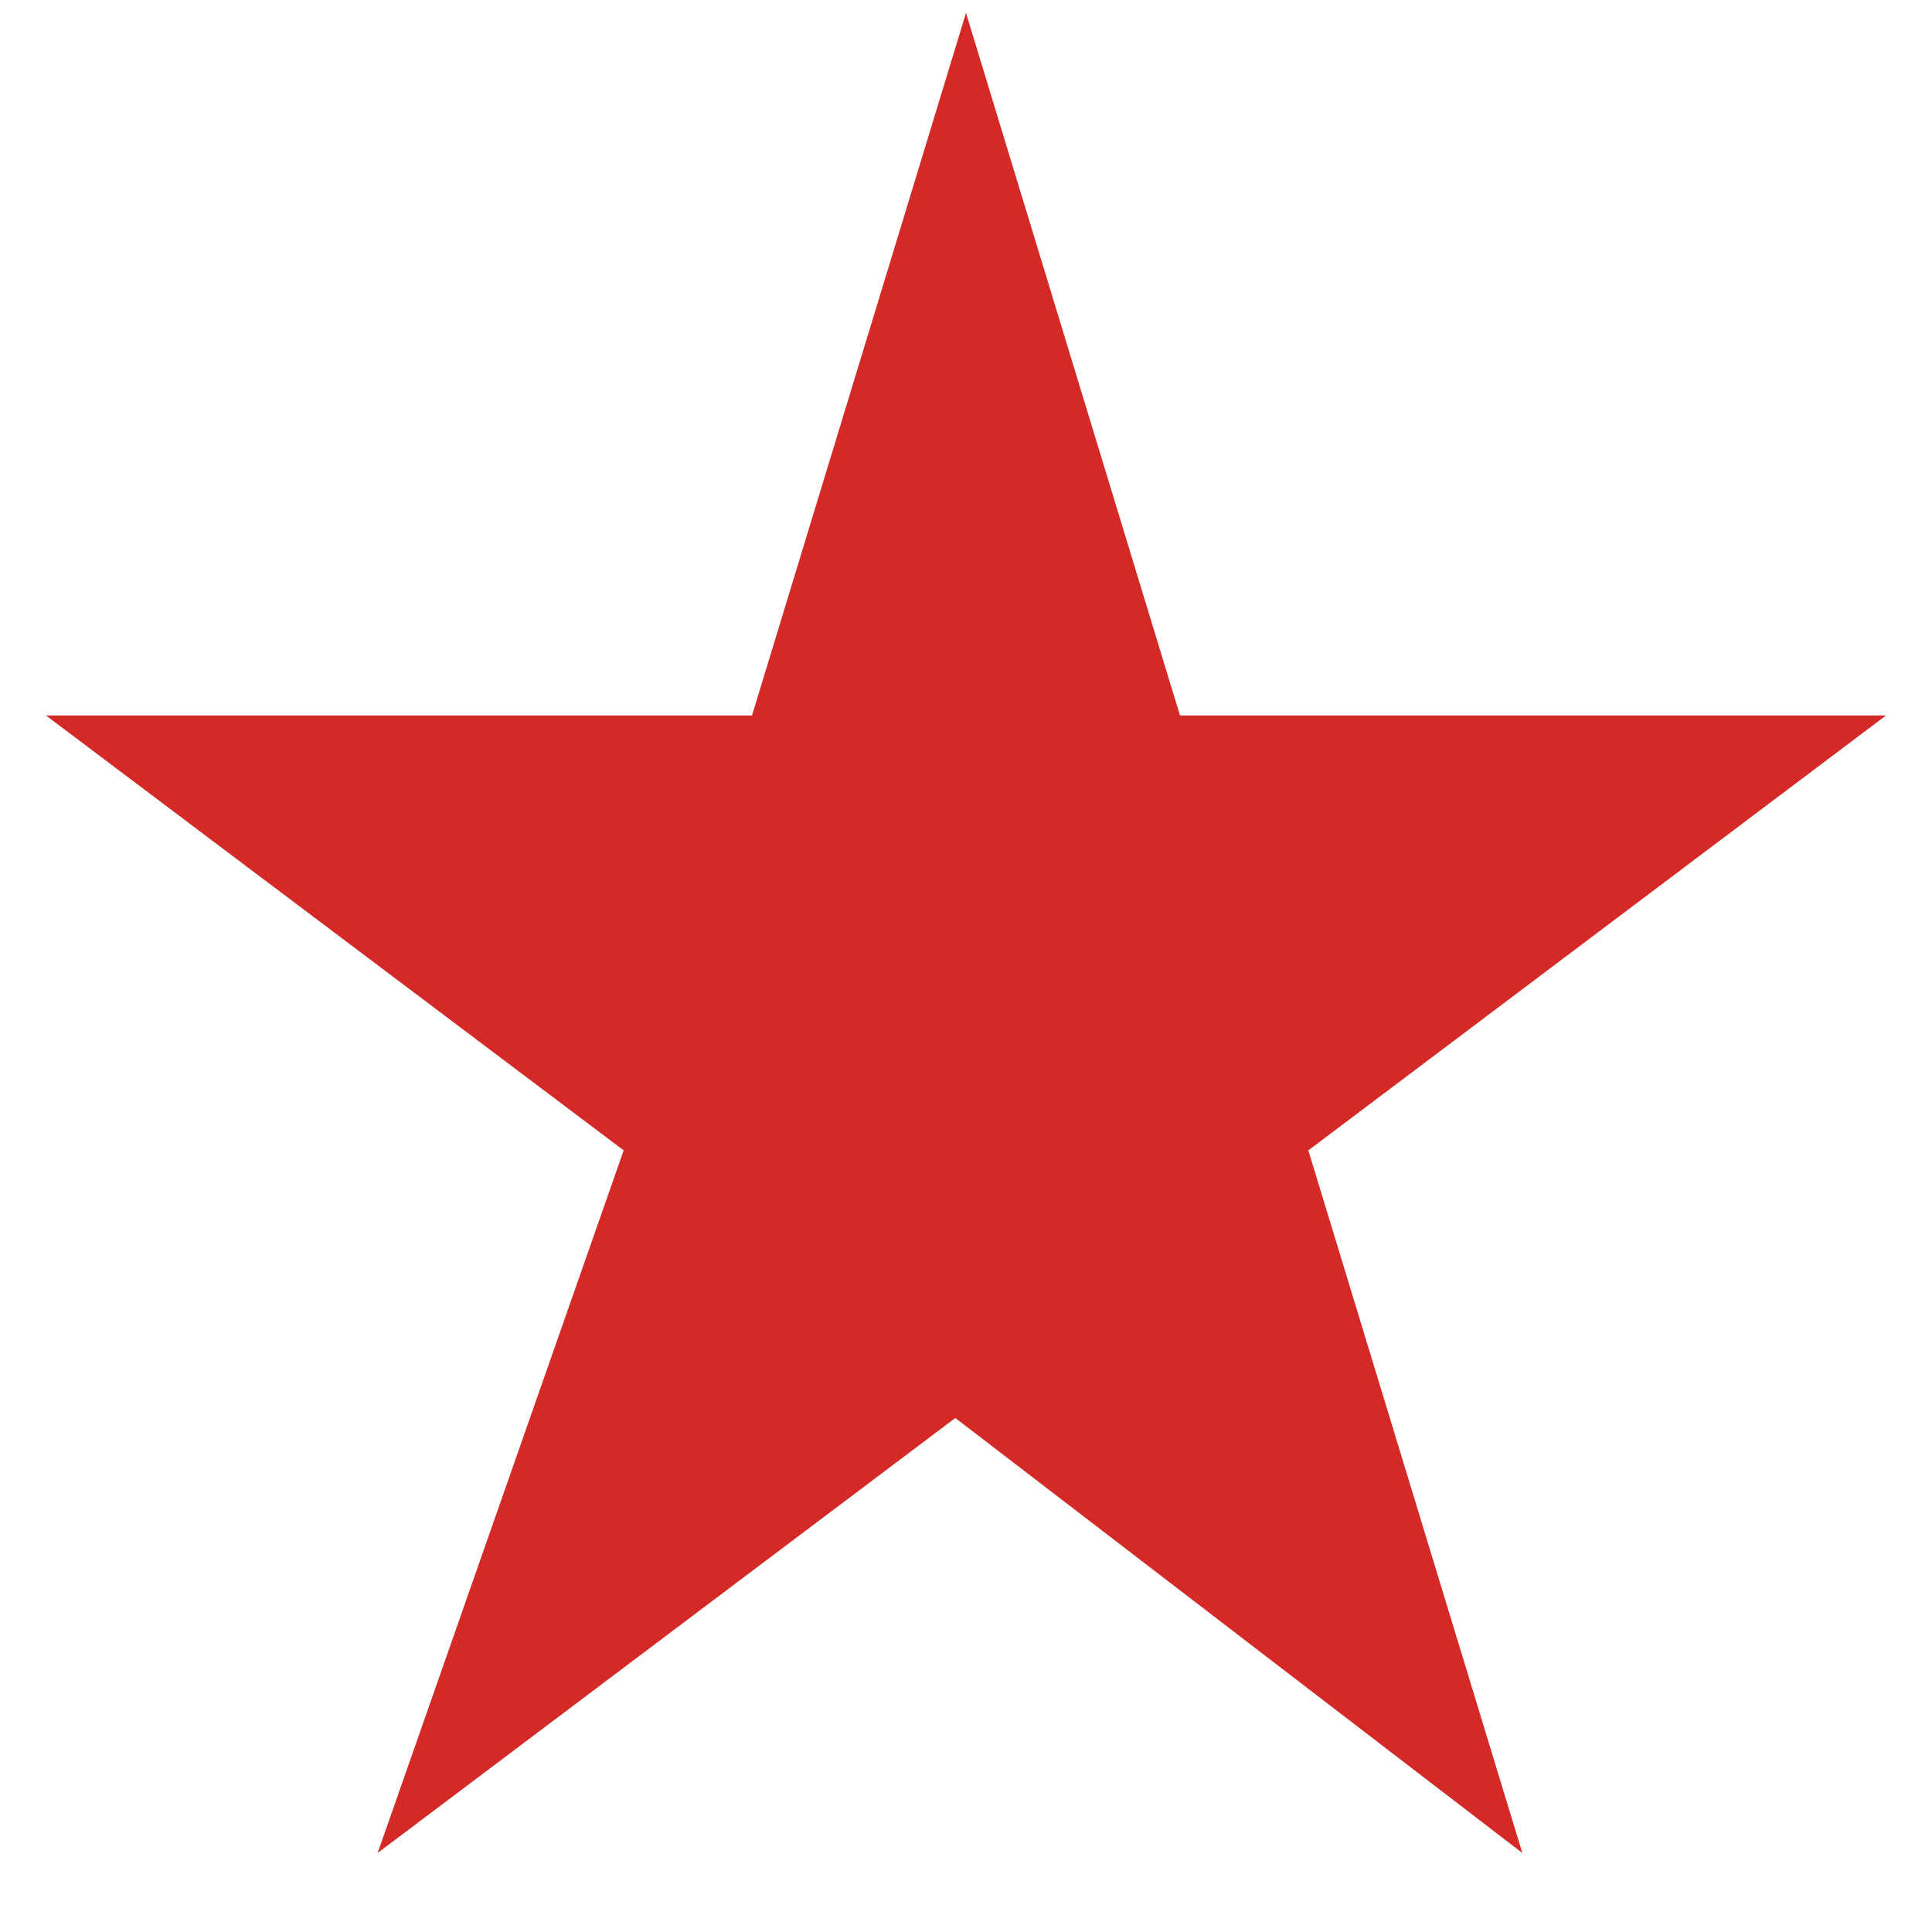 <svg width="21" height="21" viewBox="0 0 21 21" fill="none" xmlns="http://www.w3.org/2000/svg">
<path d="M0.5 7.777L6.779 12.504L4.105 20.141L10.384 15.413L16.547 20.141L14.221 12.504L20.5 7.777H12.826L10.5 0.141L8.174 7.777H0.5Z" fill="#D42927"/>
</svg>
